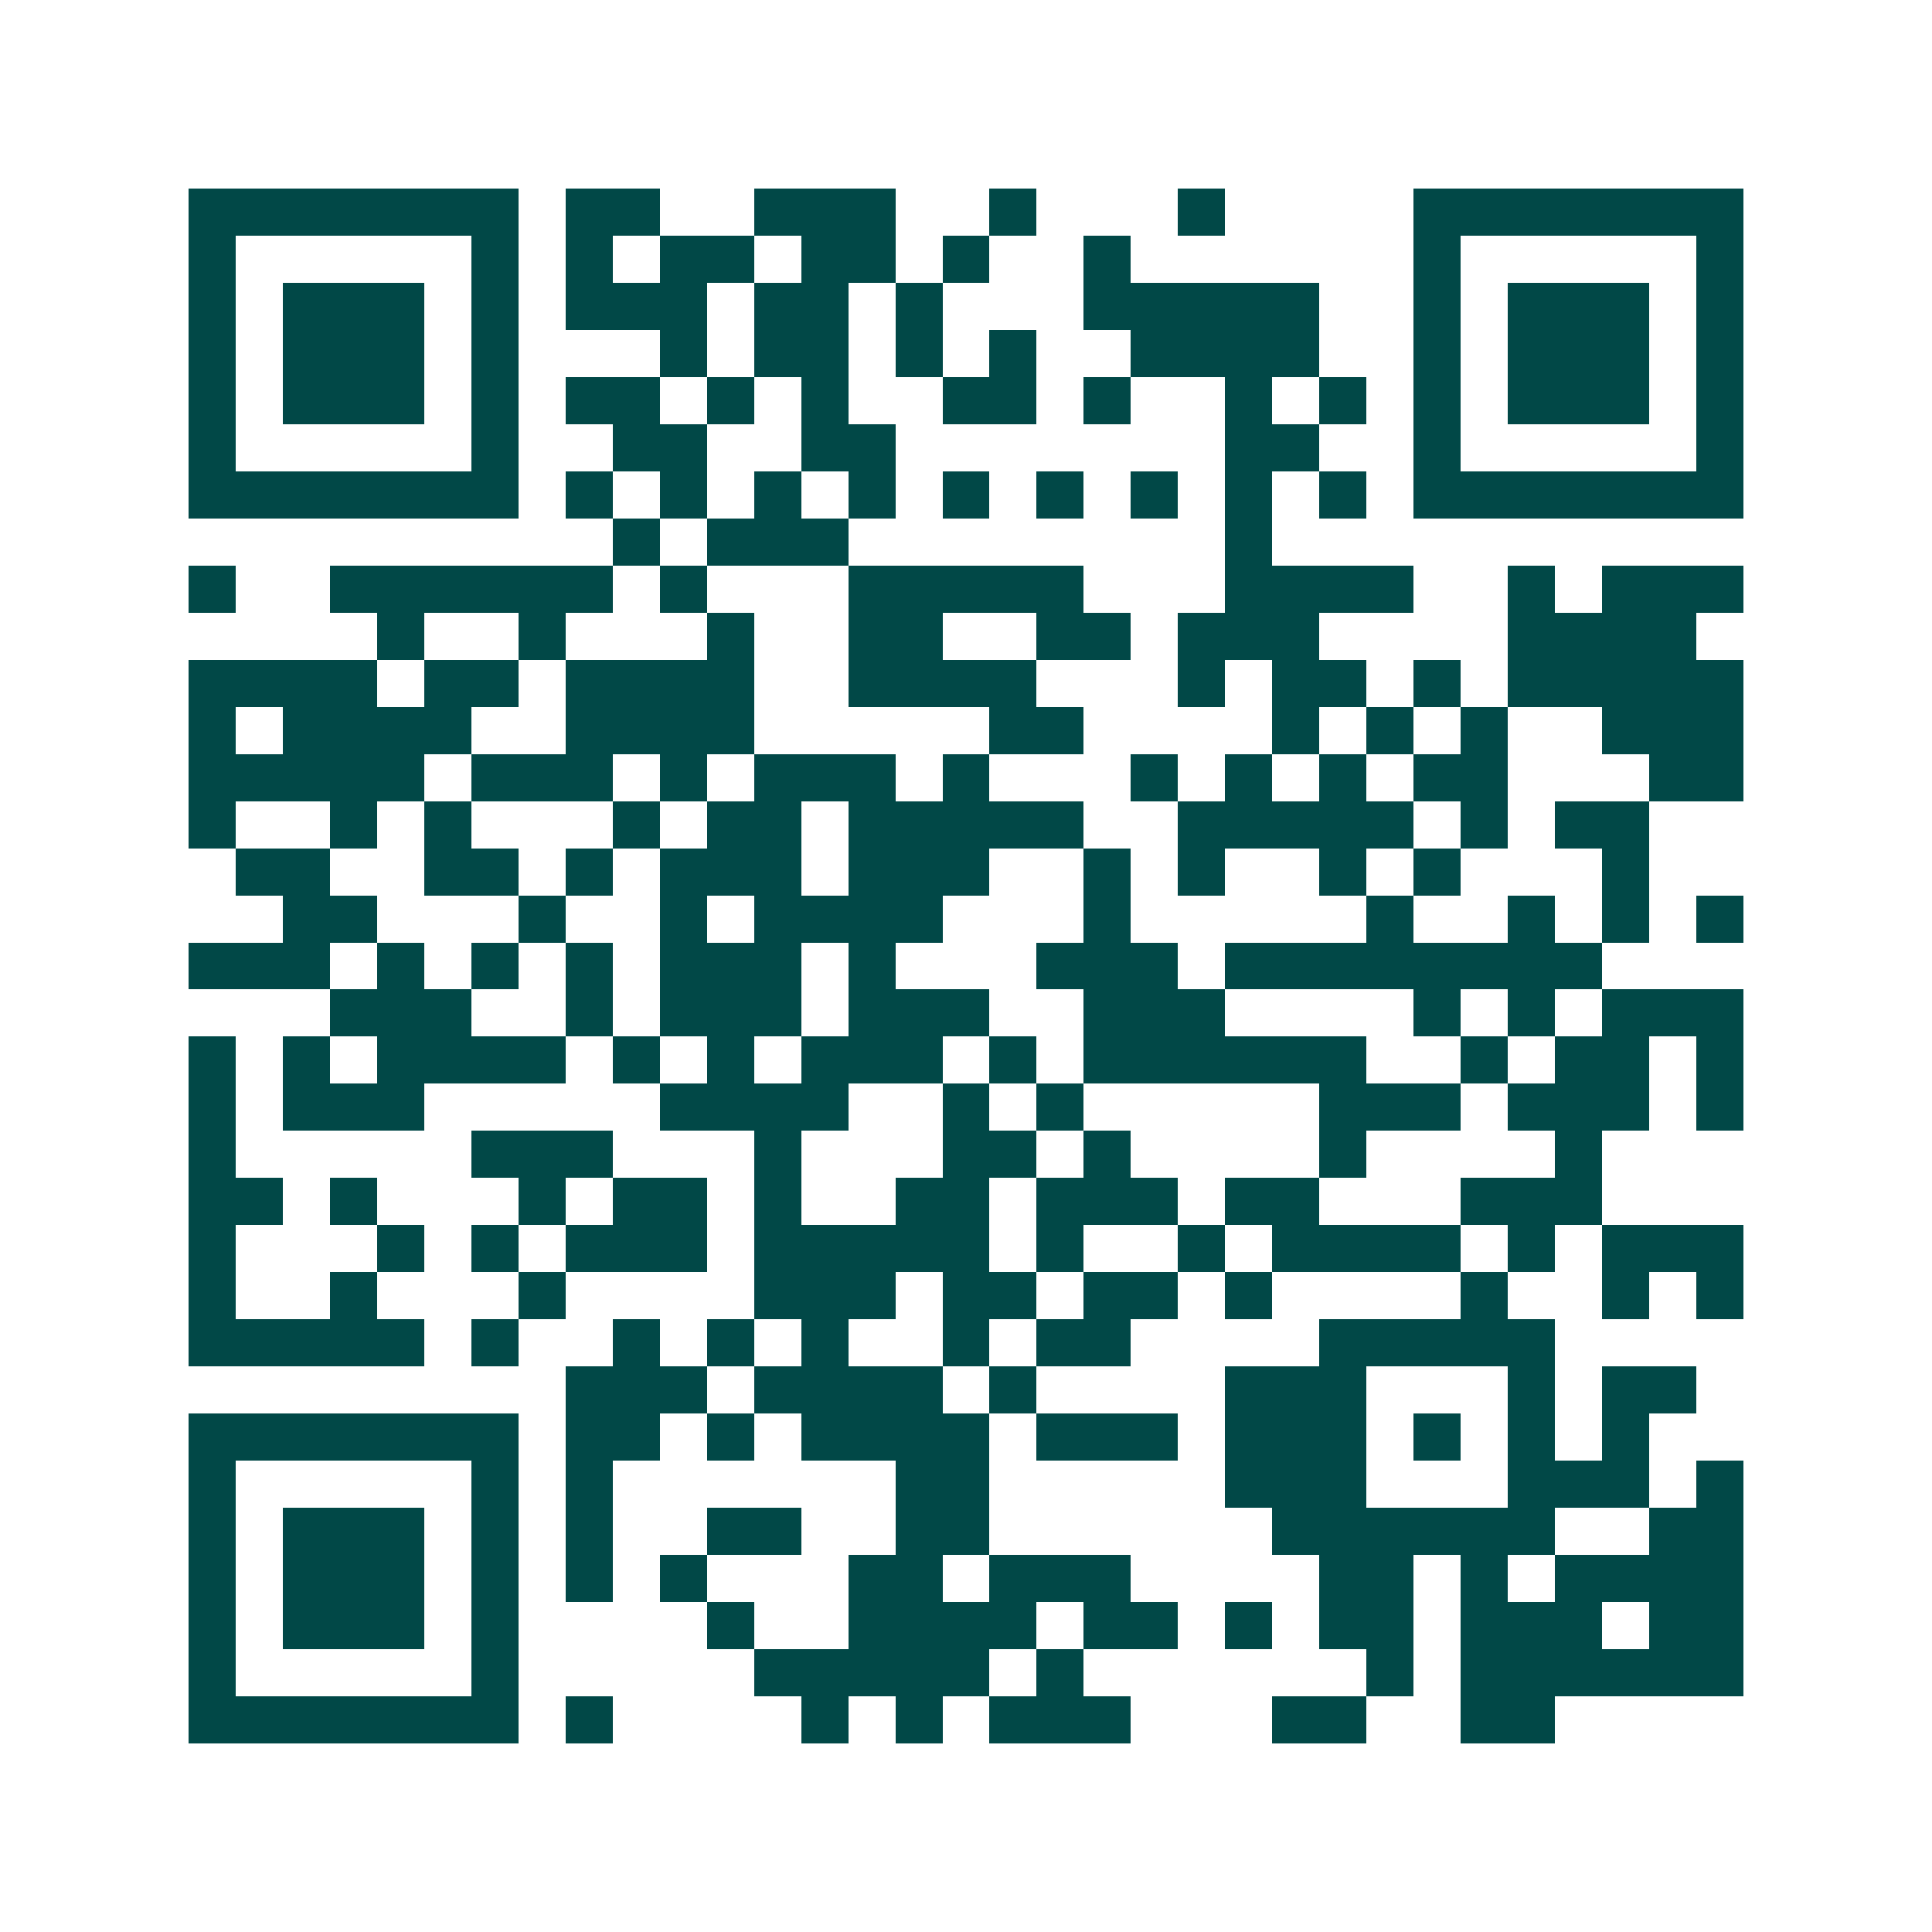 <svg xmlns="http://www.w3.org/2000/svg" width="200" height="200" viewBox="0 0 41 41" shape-rendering="crispEdges"><path fill="#ffffff" d="M0 0h41v41H0z"/><path stroke="#014847" d="M4 4.5h7m1 0h2m2 0h3m2 0h1m3 0h1m4 0h7M4 5.5h1m5 0h1m1 0h1m1 0h2m1 0h2m1 0h1m2 0h1m6 0h1m5 0h1M4 6.5h1m1 0h3m1 0h1m1 0h3m1 0h2m1 0h1m3 0h5m2 0h1m1 0h3m1 0h1M4 7.5h1m1 0h3m1 0h1m3 0h1m1 0h2m1 0h1m1 0h1m2 0h4m2 0h1m1 0h3m1 0h1M4 8.5h1m1 0h3m1 0h1m1 0h2m1 0h1m1 0h1m2 0h2m1 0h1m2 0h1m1 0h1m1 0h1m1 0h3m1 0h1M4 9.5h1m5 0h1m2 0h2m2 0h2m7 0h2m2 0h1m5 0h1M4 10.5h7m1 0h1m1 0h1m1 0h1m1 0h1m1 0h1m1 0h1m1 0h1m1 0h1m1 0h1m1 0h7M13 11.5h1m1 0h3m8 0h1M4 12.5h1m2 0h6m1 0h1m3 0h5m3 0h4m2 0h1m1 0h3M8 13.5h1m2 0h1m3 0h1m2 0h2m2 0h2m1 0h3m4 0h4M4 14.5h4m1 0h2m1 0h4m2 0h4m3 0h1m1 0h2m1 0h1m1 0h5M4 15.5h1m1 0h4m2 0h4m5 0h2m4 0h1m1 0h1m1 0h1m2 0h3M4 16.5h5m1 0h3m1 0h1m1 0h3m1 0h1m3 0h1m1 0h1m1 0h1m1 0h2m3 0h2M4 17.5h1m2 0h1m1 0h1m3 0h1m1 0h2m1 0h5m2 0h5m1 0h1m1 0h2M5 18.5h2m2 0h2m1 0h1m1 0h3m1 0h3m2 0h1m1 0h1m2 0h1m1 0h1m3 0h1M6 19.5h2m3 0h1m2 0h1m1 0h4m3 0h1m5 0h1m2 0h1m1 0h1m1 0h1M4 20.5h3m1 0h1m1 0h1m1 0h1m1 0h3m1 0h1m3 0h3m1 0h8M7 21.5h3m2 0h1m1 0h3m1 0h3m2 0h3m4 0h1m1 0h1m1 0h3M4 22.5h1m1 0h1m1 0h4m1 0h1m1 0h1m1 0h3m1 0h1m1 0h6m2 0h1m1 0h2m1 0h1M4 23.5h1m1 0h3m5 0h4m2 0h1m1 0h1m5 0h3m1 0h3m1 0h1M4 24.5h1m5 0h3m3 0h1m3 0h2m1 0h1m4 0h1m4 0h1M4 25.5h2m1 0h1m3 0h1m1 0h2m1 0h1m2 0h2m1 0h3m1 0h2m3 0h3M4 26.5h1m3 0h1m1 0h1m1 0h3m1 0h5m1 0h1m2 0h1m1 0h4m1 0h1m1 0h3M4 27.5h1m2 0h1m3 0h1m4 0h3m1 0h2m1 0h2m1 0h1m4 0h1m2 0h1m1 0h1M4 28.5h5m1 0h1m2 0h1m1 0h1m1 0h1m2 0h1m1 0h2m4 0h5M12 29.5h3m1 0h4m1 0h1m4 0h3m3 0h1m1 0h2M4 30.5h7m1 0h2m1 0h1m1 0h4m1 0h3m1 0h3m1 0h1m1 0h1m1 0h1M4 31.5h1m5 0h1m1 0h1m6 0h2m5 0h3m3 0h3m1 0h1M4 32.5h1m1 0h3m1 0h1m1 0h1m2 0h2m2 0h2m6 0h6m2 0h2M4 33.5h1m1 0h3m1 0h1m1 0h1m1 0h1m3 0h2m1 0h3m4 0h2m1 0h1m1 0h4M4 34.5h1m1 0h3m1 0h1m4 0h1m2 0h4m1 0h2m1 0h1m1 0h2m1 0h3m1 0h2M4 35.5h1m5 0h1m5 0h5m1 0h1m6 0h1m1 0h6M4 36.5h7m1 0h1m4 0h1m1 0h1m1 0h3m3 0h2m2 0h2"/></svg>
